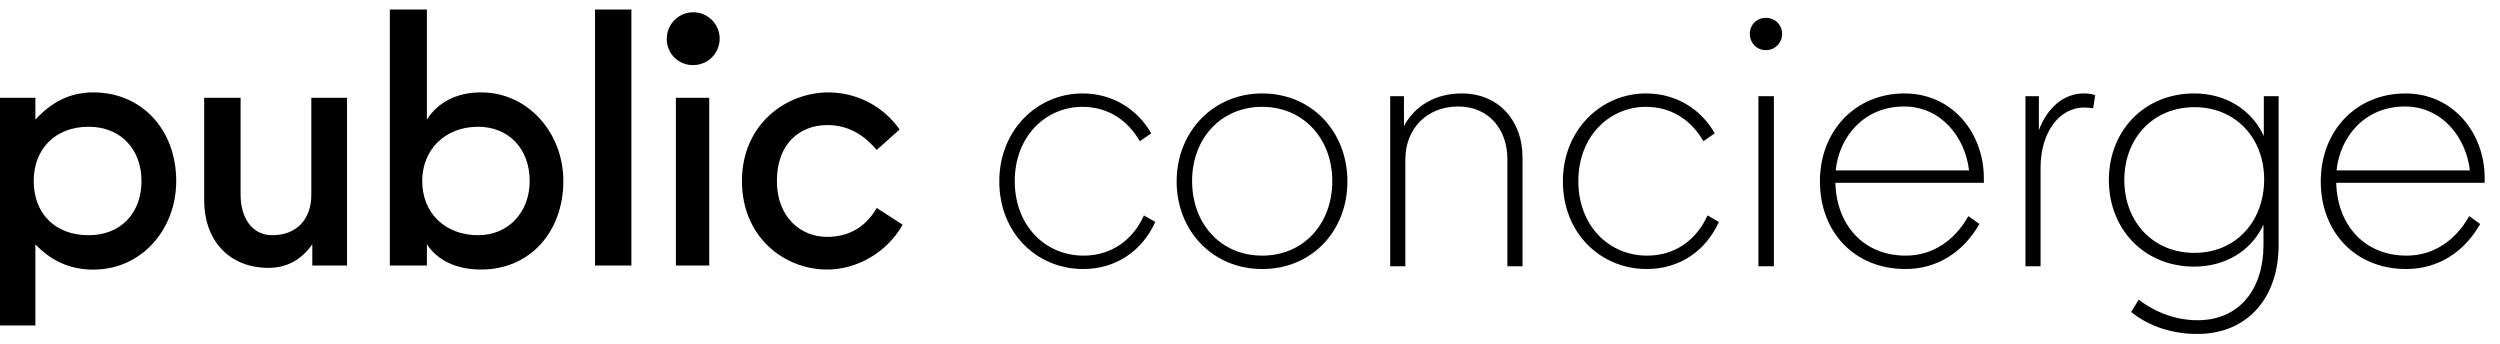 <svg width="131" height="18" viewBox="0 0 131 18" fill="none" xmlns="http://www.w3.org/2000/svg">
<path d="M43.343 14.124C44.897 14.124 46.468 13.242 47.298 11.777L45.938 10.895C45.444 11.777 44.6 12.413 43.34 12.413C41.964 12.413 40.71 11.39 40.71 9.483C40.71 7.471 41.964 6.554 43.34 6.554C44.364 6.554 45.194 6.977 45.938 7.859L47.139 6.783C46.721 6.188 46.166 5.7 45.522 5.362C44.877 5.025 44.16 4.846 43.432 4.841C41.137 4.841 38.877 6.554 38.877 9.484C38.877 12.415 41.083 14.124 43.343 14.124Z" fill="black"/>
<path d="M36.316 3.412C36.591 3.414 36.86 3.334 37.09 3.183C37.319 3.031 37.498 2.815 37.604 2.561C37.711 2.308 37.739 2.029 37.686 1.759C37.633 1.489 37.5 1.241 37.306 1.047C37.112 0.853 36.864 0.72 36.594 0.667C36.324 0.614 36.045 0.642 35.791 0.748C35.538 0.854 35.321 1.033 35.169 1.262C35.018 1.491 34.938 1.76 34.939 2.035C34.937 2.217 34.971 2.397 35.039 2.565C35.108 2.733 35.209 2.885 35.337 3.014C35.466 3.142 35.618 3.243 35.786 3.312C35.955 3.38 36.135 3.414 36.316 3.412Z" fill="black"/>
<path d="M37.164 5.124H35.416V13.913H37.164V5.124Z" fill="black"/>
<path d="M33.085 0.5H31.179V13.913H33.085V0.5Z" fill="black"/>
<path d="M25.212 4.841C23.888 4.841 22.916 5.392 22.369 6.271V0.5H20.427V13.913H22.369V12.801C22.92 13.63 23.888 14.124 25.212 14.124C27.754 14.124 29.519 12.166 29.519 9.482C29.519 6.941 27.648 4.841 25.212 4.841ZM25.054 12.325C23.306 12.325 22.124 11.145 22.124 9.483C22.124 7.859 23.304 6.642 25.054 6.642C26.629 6.642 27.755 7.771 27.755 9.483C27.754 11.142 26.624 12.325 25.053 12.325H25.054Z" fill="black"/>
<path d="M14.07 14.036C15.006 14.036 15.782 13.63 16.365 12.801V13.913H18.184V5.124H16.313V10.207C16.313 11.495 15.536 12.325 14.267 12.325C13.19 12.325 12.607 11.389 12.607 10.207V5.124H10.699V10.507C10.699 12.554 11.97 14.036 14.07 14.036Z" fill="black"/>
<path d="M4.891 4.841C3.62 4.841 2.649 5.392 1.854 6.271V5.124H0V17.054H1.854V12.805C2.649 13.634 3.62 14.128 4.891 14.128C7.415 14.128 9.234 12.028 9.234 9.486C9.234 6.783 7.415 4.841 4.891 4.841ZM4.644 12.325C2.843 12.325 1.766 11.145 1.766 9.483C1.766 7.859 2.843 6.642 4.644 6.642C6.356 6.642 7.415 7.859 7.415 9.483C7.415 11.142 6.355 12.325 4.644 12.325Z" fill="black"/>
<path d="M126.091 14.097C123.409 14.097 121.608 12.152 121.608 9.506C121.608 6.823 123.499 4.896 126.037 4.896C128.576 4.896 130.197 7.003 130.197 9.325C130.197 9.397 130.197 9.506 130.197 9.578H122.418C122.472 11.774 123.877 13.395 126.109 13.395C127.532 13.395 128.684 12.584 129.386 11.324L129.962 11.738C129.134 13.197 127.766 14.097 126.091 14.097ZM126.019 5.58C123.859 5.58 122.598 7.237 122.436 8.929H129.422C129.224 7.201 127.964 5.58 126.019 5.58Z" fill="black"/>
<path d="M115.131 17.5C113.907 17.5 112.647 17.14 111.674 16.348L112.07 15.699C112.971 16.401 114.069 16.78 115.149 16.78C117.382 16.78 118.606 15.105 118.606 12.854V11.774C117.94 13.197 116.554 13.971 114.969 13.971C112.376 13.971 110.504 12.026 110.504 9.433C110.504 6.841 112.376 4.896 114.969 4.896C116.608 4.896 117.976 5.724 118.624 7.129V5.04H119.399V12.854C119.399 15.555 117.814 17.5 115.131 17.5ZM114.987 13.251C117.148 13.251 118.642 11.612 118.642 9.397C118.642 7.237 117.148 5.616 114.987 5.616C112.827 5.616 111.314 7.237 111.314 9.433C111.314 11.612 112.809 13.251 114.987 13.251Z" fill="black"/>
<path d="M106.134 13.953V5.04H106.836V6.823C107.268 5.67 108.114 4.896 109.195 4.896C109.393 4.896 109.609 4.914 109.789 4.986L109.681 5.67C109.519 5.652 109.375 5.634 109.213 5.634C107.88 5.634 106.926 6.967 106.926 8.785V13.953H106.134Z" fill="black"/>
<path d="M99.847 14.097C97.165 14.097 95.364 12.152 95.364 9.506C95.364 6.823 97.255 4.896 99.793 4.896C102.332 4.896 103.953 7.003 103.953 9.325C103.953 9.397 103.953 9.506 103.953 9.578H96.174C96.228 11.774 97.633 13.395 99.865 13.395C101.288 13.395 102.44 12.584 103.142 11.324L103.719 11.738C102.89 13.197 101.522 14.097 99.847 14.097ZM99.775 5.58C97.615 5.58 96.354 7.237 96.192 8.929H103.178C102.98 7.201 101.72 5.58 99.775 5.58Z" fill="black"/>
<path d="M92.537 2.628C92.051 2.628 91.691 2.249 91.691 1.781C91.691 1.295 92.051 0.935 92.537 0.935C93.005 0.935 93.383 1.295 93.383 1.781C93.383 2.249 93.005 2.628 92.537 2.628ZM92.141 13.953V5.04H92.951V13.953H92.141Z" fill="black"/>
<path d="M86.288 14.097C83.875 14.097 81.895 12.224 81.895 9.506C81.895 6.787 83.911 4.896 86.252 4.896C87.836 4.896 89.133 5.724 89.853 6.985L89.259 7.399C88.629 6.301 87.584 5.598 86.252 5.598C84.325 5.598 82.705 7.147 82.705 9.488C82.705 11.828 84.307 13.395 86.306 13.395C87.782 13.395 88.899 12.566 89.475 11.288L90.069 11.63C89.385 13.143 88.016 14.097 86.288 14.097Z" fill="black"/>
<path d="M72.847 13.953V5.04H73.568V6.607C74.144 5.526 75.242 4.896 76.593 4.896C78.555 4.896 79.779 6.355 79.779 8.227V13.953H78.987V8.335C78.987 6.805 78.033 5.58 76.412 5.58C74.756 5.58 73.64 6.751 73.64 8.353V13.953H72.847Z" fill="black"/>
<path d="M66.139 14.097C63.546 14.097 61.656 12.098 61.656 9.506C61.656 6.913 63.564 4.896 66.139 4.896C68.732 4.896 70.604 6.895 70.604 9.506C70.604 12.116 68.732 14.097 66.139 14.097ZM66.139 13.395C68.3 13.395 69.812 11.738 69.812 9.488C69.812 7.255 68.282 5.598 66.139 5.598C63.978 5.598 62.466 7.255 62.466 9.488C62.466 11.72 63.96 13.395 66.139 13.395Z" fill="black"/>
<path d="M56.756 14.097C54.343 14.097 52.363 12.224 52.363 9.506C52.363 6.787 54.379 4.896 56.72 4.896C58.304 4.896 59.601 5.724 60.321 6.985L59.727 7.399C59.097 6.301 58.052 5.598 56.72 5.598C54.793 5.598 53.173 7.147 53.173 9.488C53.173 11.828 54.775 13.395 56.774 13.395C58.25 13.395 59.367 12.566 59.943 11.288L60.537 11.63C59.853 13.143 58.484 14.097 56.756 14.097Z" fill="black"/>
</svg>
